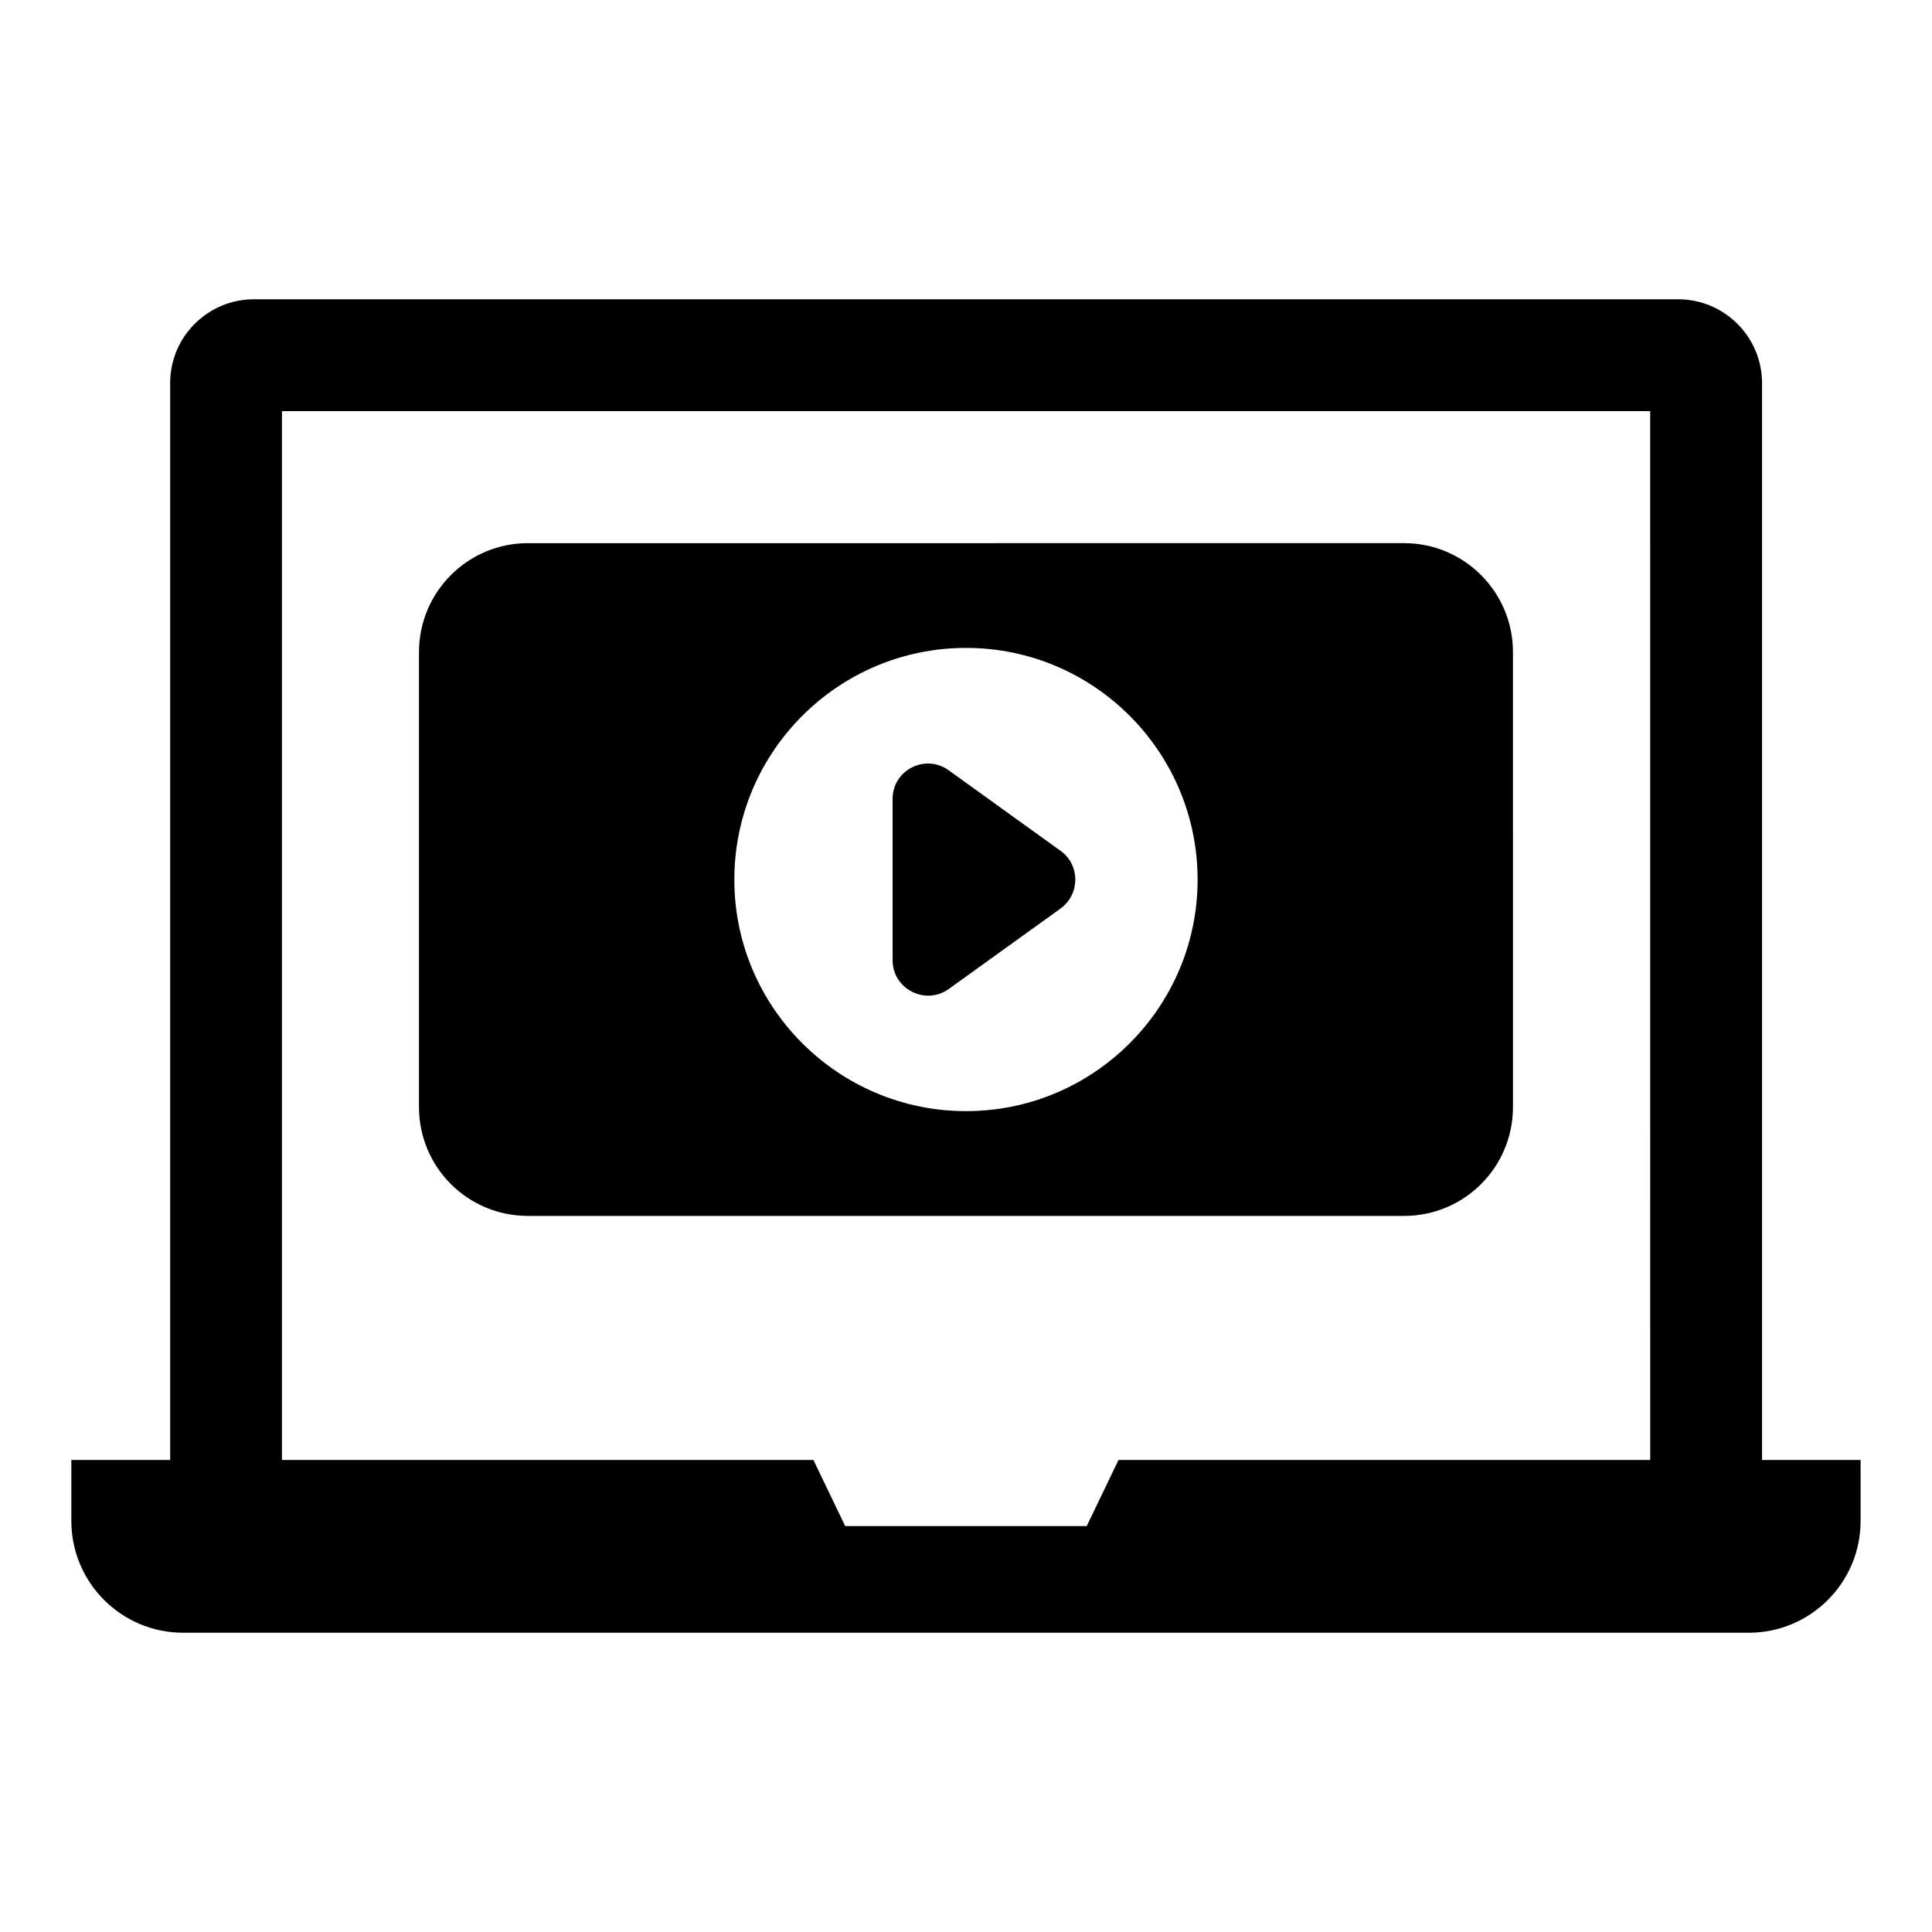 <?xml version="1.0" encoding="UTF-8"?>
<!-- Uploaded to: SVG Repo, www.svgrepo.com, Generator: SVG Repo Mixer Tools -->
<svg fill="#000000" width="800px" height="800px" version="1.1" viewBox="144 144 512 512" xmlns="http://www.w3.org/2000/svg">
 <g>
  <path d="m283.9 466.23h232.19c15.965 0 28.863-12.895 28.863-28.859l-0.004-120.57c0-15.898-12.898-28.863-28.863-28.863l-232.19 0.004c-15.965 0-28.859 12.965-28.859 28.863v120.56c-0.004 15.965 12.891 28.859 28.859 28.859zm116.13-150.53c33.816 0 61.348 27.527 61.348 61.418 0 33.816-27.527 61.344-61.348 61.344-33.891 0-61.422-27.527-61.422-61.344 0-33.891 27.527-61.418 61.422-61.418z"/>
  <path d="m610.96 530.91v-285.37c0-12.297-10-22.227-22.227-22.227h-377.41c-12.301 0-22.227 9.93-22.227 22.227v285.37h-26.191v16.145c0 16.367 13.27 29.637 29.637 29.637h414.9c16.367 0 29.637-13.27 29.637-29.637v-16.145zm-29.633 0h-140.91l-8.422 17.52h-64.012l-8.418-17.52h-140.84v-277.96h362.59z"/>
  <path d="m395.44 406.09 29.637-21.336c5.188-3.777 5.188-11.559 0-15.262l-29.637-21.336c-6.223-4.519-14.891-0.074-14.891 7.559v42.75c-0.004 7.625 8.668 12.07 14.891 7.625z"/>
 </g>
</svg>